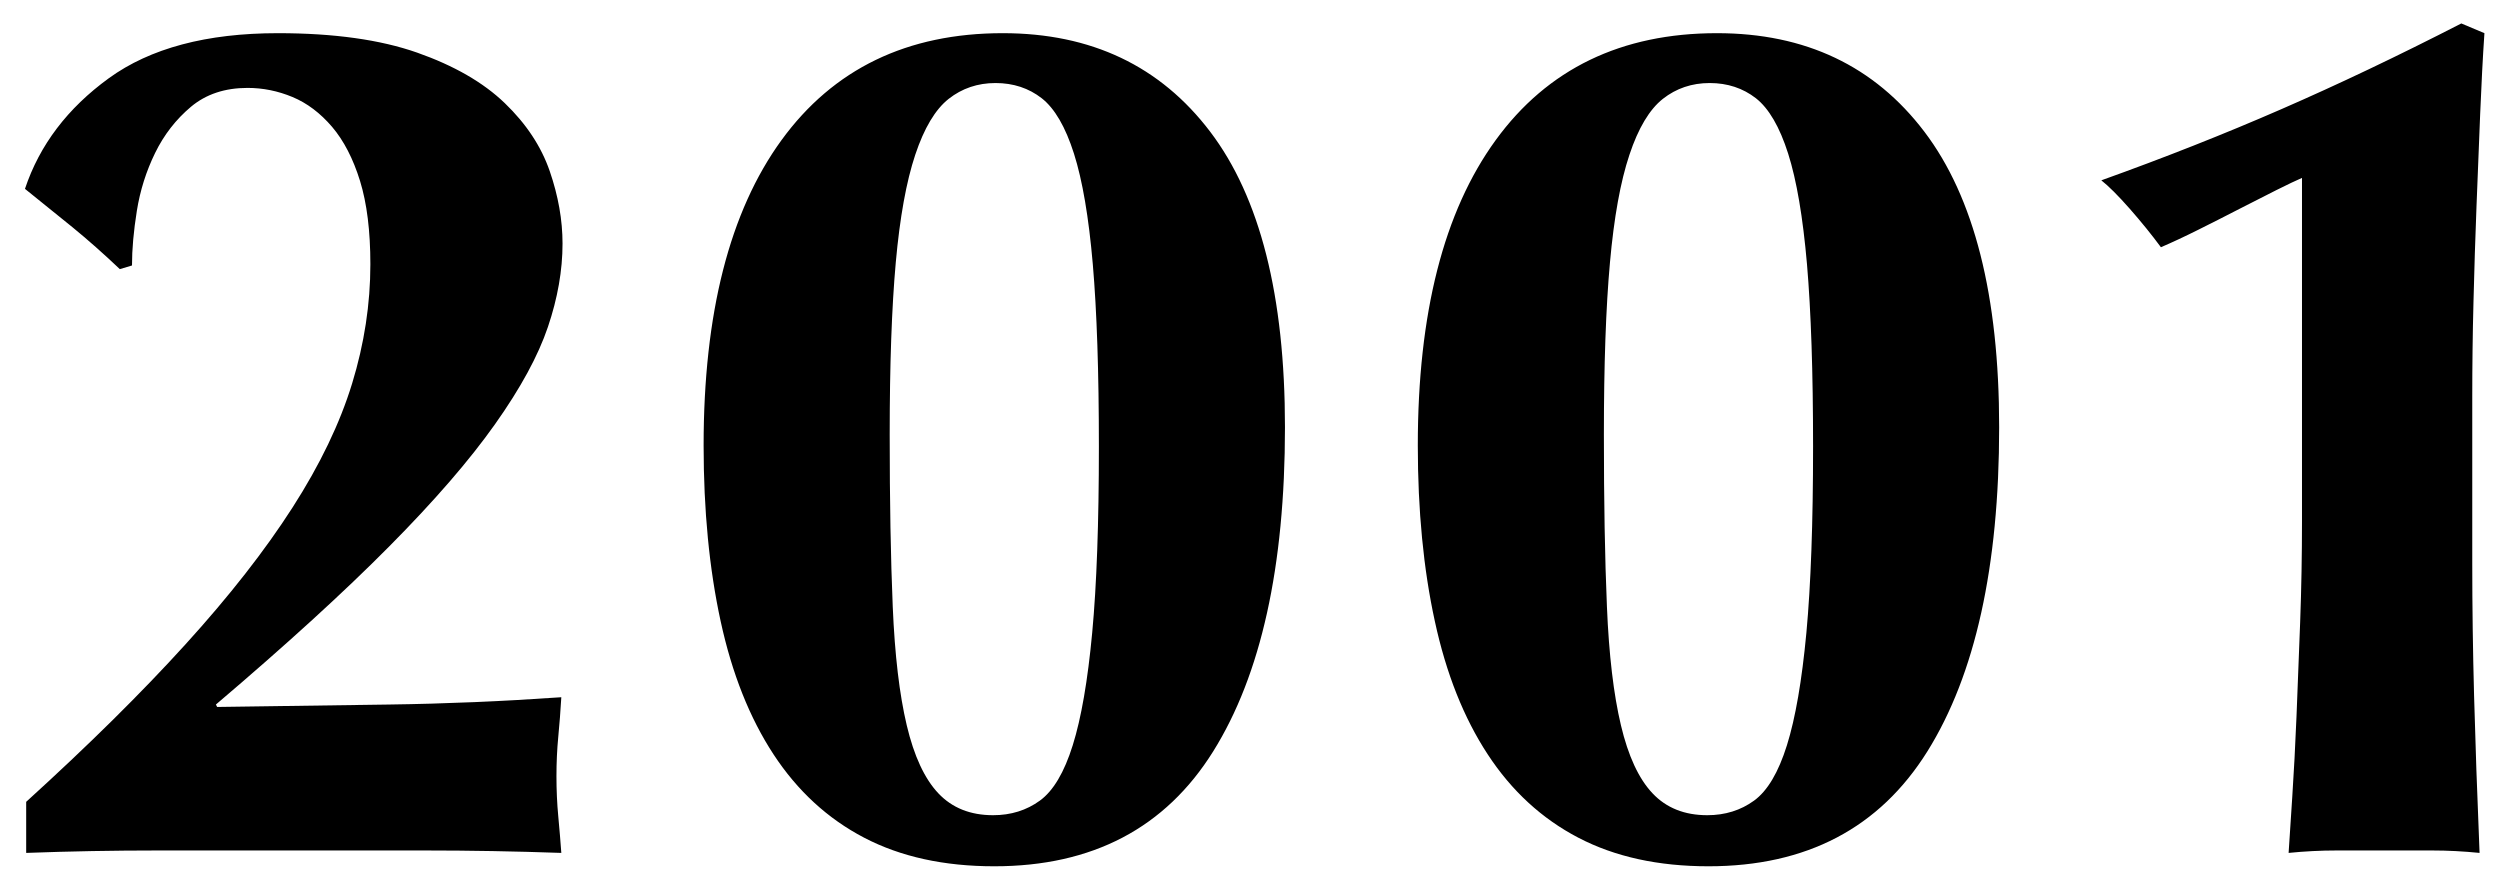 <svg 
 xmlns="http://www.w3.org/2000/svg"
 xmlns:xlink="http://www.w3.org/1999/xlink"
 width="74px" height="26px" viewBox="0 0 74 26">
<path fill-rule="evenodd"  fill="rgb(0, 0, 0)"
 d="M73.413,3.376 C73.377,4.253 73.341,5.158 73.305,6.094 C73.269,7.030 73.238,7.979 73.215,8.938 C73.190,9.899 73.179,10.835 73.179,11.746 L73.179,13.942 L73.179,16.678 C73.179,17.951 73.197,19.259 73.233,20.602 C73.269,21.947 73.323,23.495 73.395,25.246 C72.914,25.198 72.446,25.174 71.991,25.174 C71.534,25.174 71.066,25.174 70.587,25.174 C70.106,25.174 69.633,25.174 69.165,25.174 C68.697,25.174 68.222,25.198 67.743,25.246 C67.766,24.863 67.802,24.310 67.851,23.590 C67.898,22.870 67.941,22.073 67.977,21.196 C68.013,20.321 68.049,19.391 68.085,18.406 C68.121,17.423 68.139,16.426 68.139,15.418 L68.139,5.266 C67.970,5.338 67.718,5.459 67.383,5.626 C67.046,5.795 66.681,5.981 66.285,6.184 C65.889,6.389 65.486,6.593 65.079,6.796 C64.670,7.001 64.298,7.174 63.963,7.318 C63.698,6.958 63.392,6.580 63.045,6.184 C62.696,5.788 62.415,5.507 62.199,5.338 C64.071,4.667 65.846,3.965 67.527,3.232 C69.206,2.501 70.983,1.655 72.855,0.694 L73.539,0.982 C73.490,1.702 73.449,2.501 73.413,3.376 ZM50.571,25.642 C49.082,25.642 47.799,25.360 46.719,24.796 C45.639,24.233 44.744,23.410 44.037,22.330 C43.328,21.250 42.806,19.936 42.471,18.388 C42.134,16.840 41.967,15.107 41.967,13.186 C41.967,9.275 42.734,6.263 44.271,4.150 C45.806,2.039 47.990,0.982 50.823,0.982 C53.438,0.982 55.485,1.954 56.961,3.898 C58.437,5.842 59.175,8.758 59.175,12.646 C59.175,16.775 58.466,19.972 57.051,22.240 C55.634,24.508 53.474,25.642 50.571,25.642 ZM53.487,7.822 C53.366,6.431 53.181,5.338 52.929,4.546 C52.677,3.754 52.358,3.209 51.975,2.908 C51.590,2.609 51.134,2.458 50.607,2.458 C50.078,2.458 49.617,2.615 49.221,2.926 C48.825,3.239 48.494,3.790 48.231,4.582 C47.966,5.374 47.774,6.436 47.655,7.768 C47.534,9.100 47.475,10.799 47.475,12.862 C47.475,14.831 47.504,16.529 47.565,17.956 C47.624,19.385 47.763,20.555 47.979,21.466 C48.195,22.379 48.506,23.050 48.915,23.482 C49.322,23.914 49.862,24.130 50.535,24.130 C51.062,24.130 51.525,23.986 51.921,23.698 C52.317,23.410 52.641,22.865 52.893,22.060 C53.145,21.257 53.336,20.147 53.469,18.730 C53.600,17.315 53.667,15.479 53.667,13.222 C53.667,11.015 53.606,9.215 53.487,7.822 ZM29.431,25.642 C27.943,25.642 26.659,25.360 25.579,24.796 C24.499,24.233 23.605,23.410 22.897,22.330 C22.189,21.250 21.667,19.936 21.331,18.388 C20.995,16.840 20.827,15.107 20.827,13.186 C20.827,9.275 21.595,6.263 23.131,4.150 C24.667,2.039 26.851,0.982 29.683,0.982 C32.299,0.982 34.345,1.954 35.821,3.898 C37.297,5.842 38.035,8.758 38.035,12.646 C38.035,16.775 37.327,19.972 35.911,22.240 C34.495,24.508 32.335,25.642 29.431,25.642 ZM32.347,7.822 C32.227,6.431 32.041,5.338 31.789,4.546 C31.537,3.754 31.219,3.209 30.835,2.908 C30.451,2.609 29.995,2.458 29.467,2.458 C28.939,2.458 28.477,2.615 28.081,2.926 C27.685,3.239 27.355,3.790 27.091,4.582 C26.827,5.374 26.635,6.436 26.515,7.768 C26.395,9.100 26.335,10.799 26.335,12.862 C26.335,14.831 26.365,16.529 26.425,17.956 C26.485,19.385 26.623,20.555 26.839,21.466 C27.055,22.379 27.367,23.050 27.775,23.482 C28.183,23.914 28.723,24.130 29.395,24.130 C29.923,24.130 30.385,23.986 30.781,23.698 C31.177,23.410 31.501,22.865 31.753,22.060 C32.005,21.257 32.197,20.147 32.329,18.730 C32.461,17.315 32.527,15.479 32.527,13.222 C32.527,11.015 32.467,9.215 32.347,7.822 ZM14.653,12.556 C13.897,13.625 12.853,14.831 11.521,16.174 C10.189,17.519 8.479,19.079 6.391,20.854 L6.427,20.926 C8.155,20.903 9.853,20.879 11.521,20.854 C13.189,20.831 14.887,20.759 16.615,20.638 C16.591,21.047 16.561,21.437 16.525,21.808 C16.489,22.181 16.471,22.571 16.471,22.978 C16.471,23.387 16.489,23.783 16.525,24.166 C16.561,24.551 16.591,24.911 16.615,25.246 C15.247,25.198 13.903,25.174 12.583,25.174 C11.263,25.174 9.919,25.174 8.551,25.174 C7.255,25.174 5.959,25.174 4.663,25.174 C3.367,25.174 2.071,25.198 0.775,25.246 L0.775,23.734 C2.623,22.055 4.195,20.501 5.491,19.072 C6.787,17.645 7.843,16.295 8.659,15.022 C9.475,13.751 10.063,12.527 10.423,11.350 C10.783,10.175 10.963,8.999 10.963,7.822 C10.963,6.839 10.861,6.017 10.657,5.356 C10.453,4.697 10.177,4.163 9.829,3.754 C9.481,3.347 9.091,3.052 8.659,2.872 C8.227,2.692 7.783,2.602 7.327,2.602 C6.655,2.602 6.097,2.789 5.653,3.160 C5.209,3.533 4.855,3.988 4.591,4.528 C4.327,5.068 4.147,5.639 4.051,6.238 C3.955,6.839 3.907,7.379 3.907,7.858 L3.547,7.966 C3.067,7.511 2.599,7.097 2.143,6.724 C1.687,6.353 1.219,5.975 0.739,5.590 C1.171,4.294 1.999,3.203 3.223,2.314 C4.447,1.427 6.115,0.982 8.227,0.982 C9.883,0.982 11.257,1.175 12.349,1.558 C13.441,1.943 14.305,2.440 14.941,3.052 C15.577,3.664 16.021,4.337 16.273,5.068 C16.525,5.801 16.651,6.515 16.651,7.210 C16.651,8.002 16.507,8.825 16.219,9.676 C15.931,10.529 15.409,11.489 14.653,12.556 Z"/>
</svg>